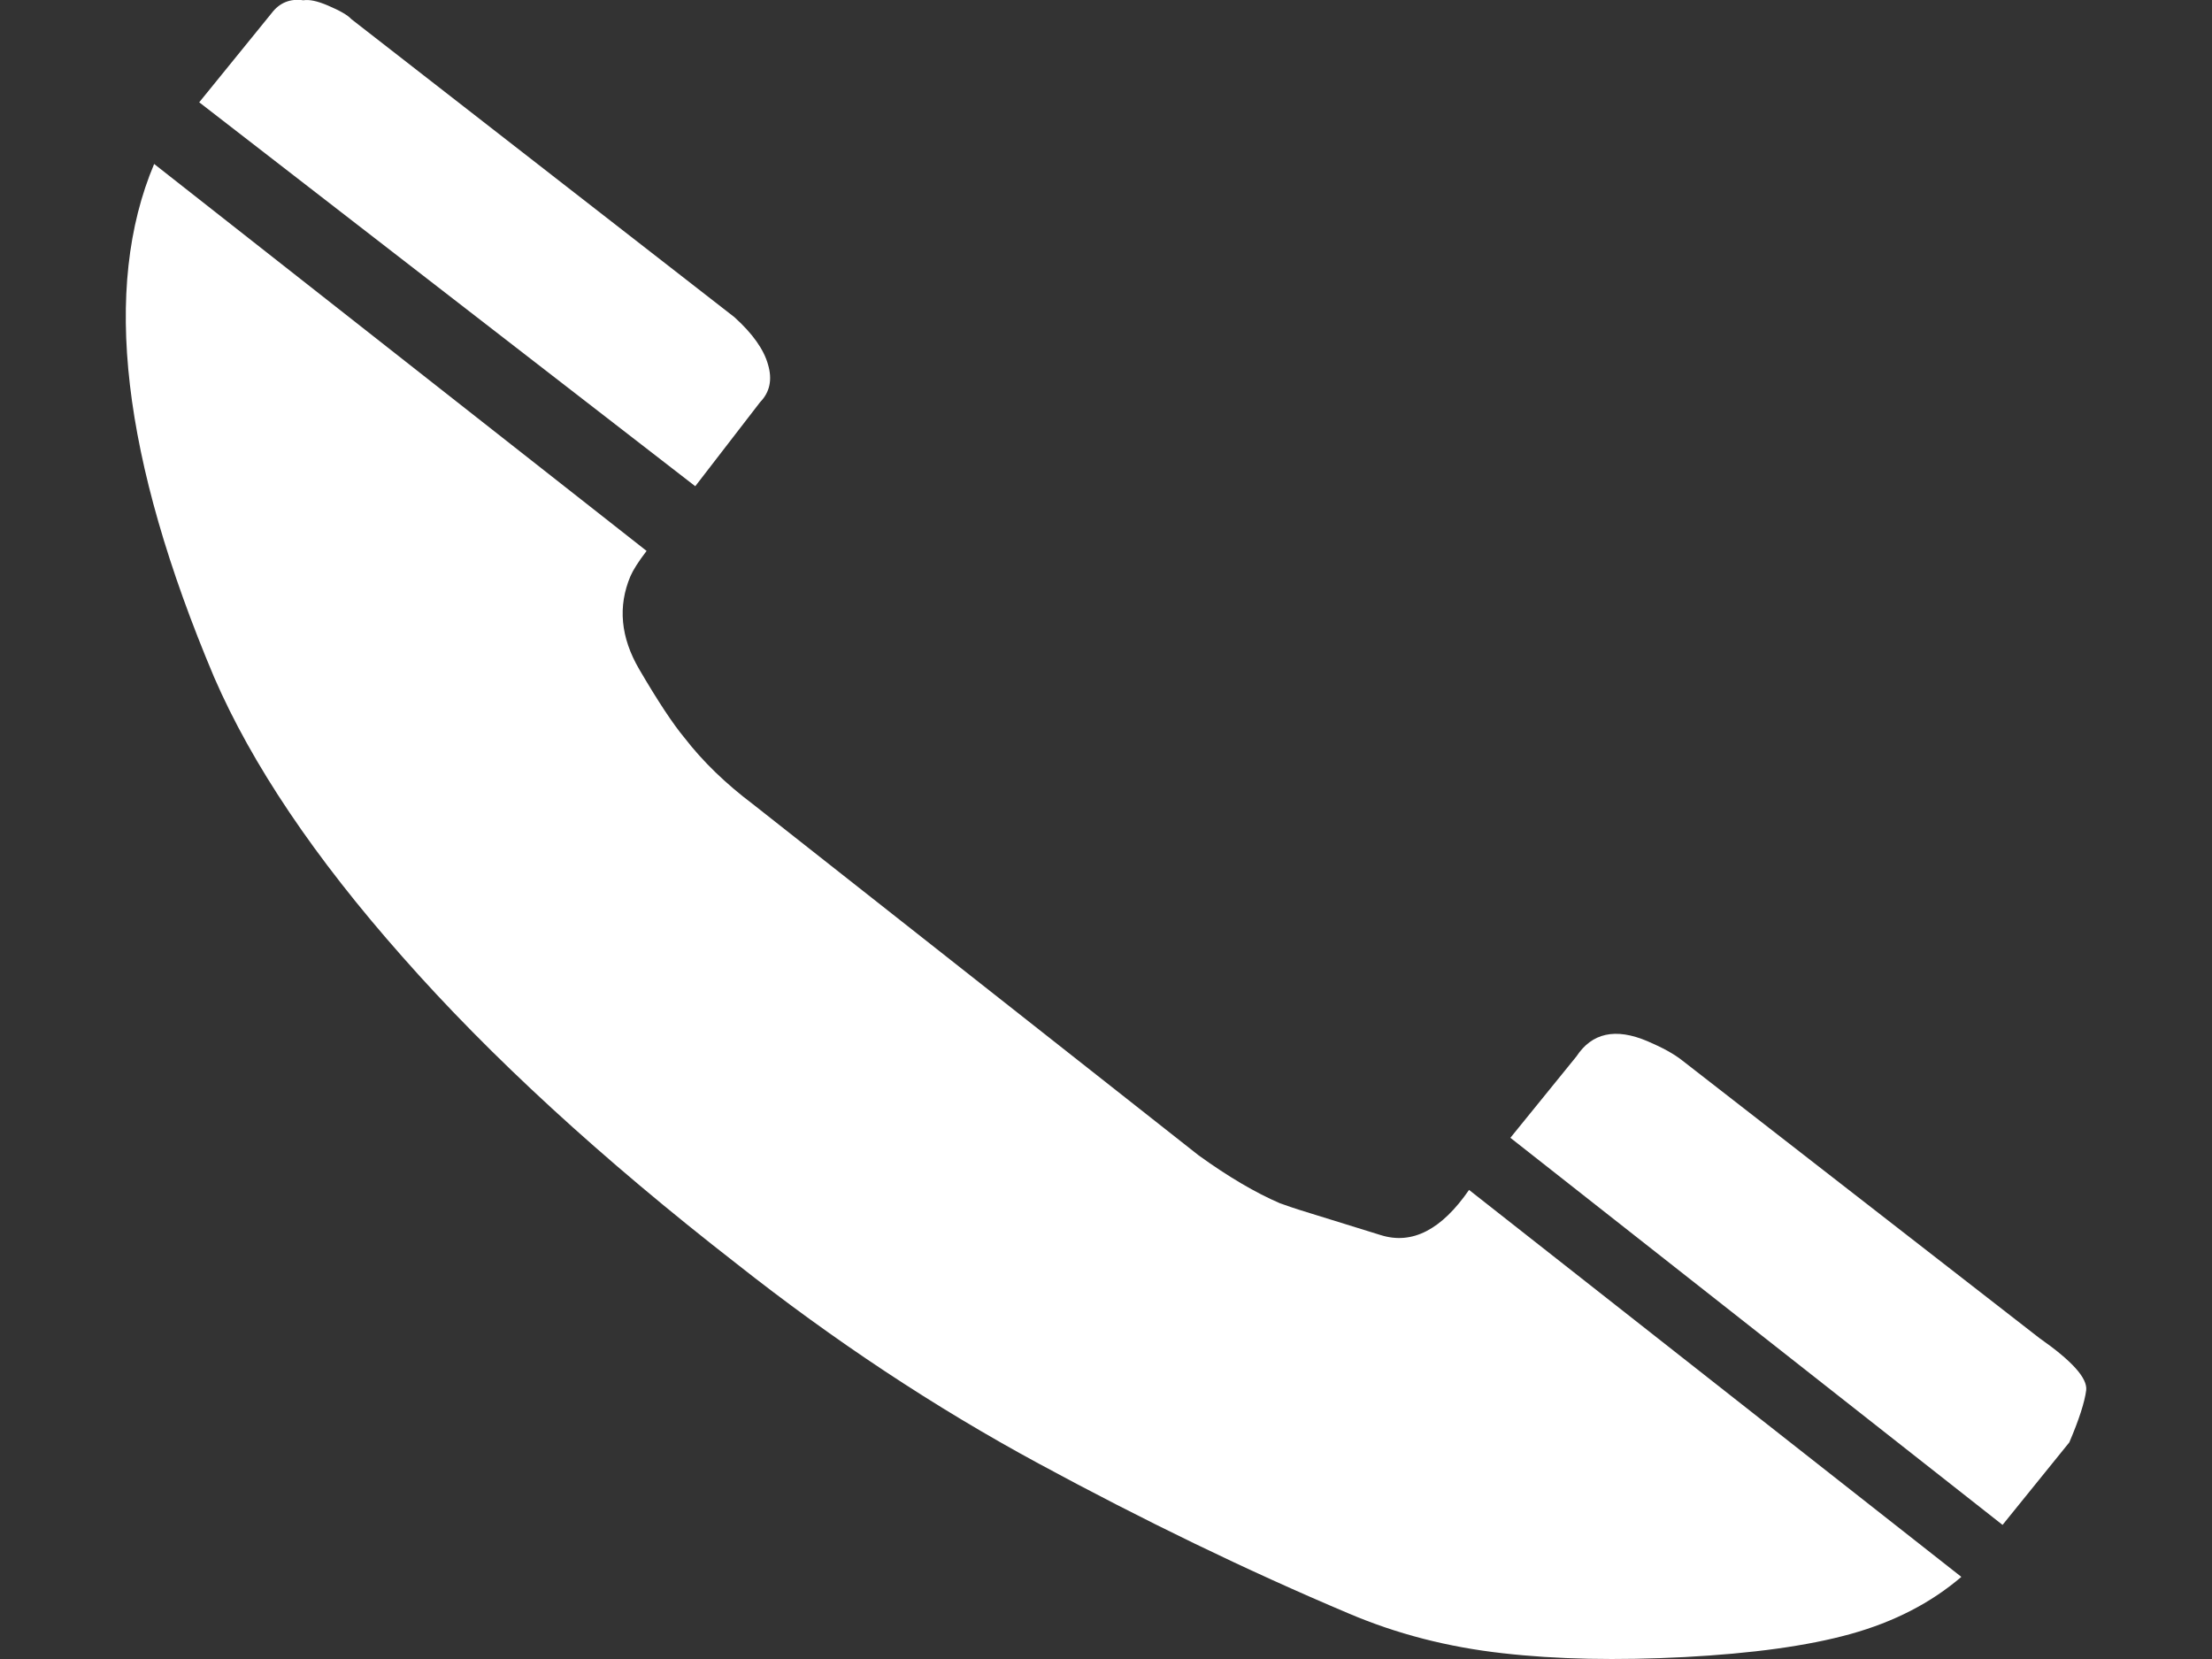 <svg width="16" height="12" viewBox="0 0 16 12" fill="none" xmlns="http://www.w3.org/2000/svg">
<rect x="0" y="0" width="16" height="12" fill="#333333" stroke="none"/>
<path d="M4.677 3.985C4.617 4.063 4.579 4.124 4.56 4.168C4.468 4.386 4.489 4.61 4.623 4.84C4.758 5.071 4.867 5.236 4.952 5.338C5.085 5.51 5.25 5.669 5.445 5.816L8.67 8.357C8.886 8.513 9.083 8.628 9.257 8.703C9.289 8.715 9.363 8.741 9.475 8.775C9.59 8.81 9.759 8.863 9.988 8.934C10.215 9.005 10.427 8.895 10.626 8.607L14.187 11.406C13.966 11.595 13.699 11.732 13.386 11.819C13.073 11.906 12.673 11.96 12.185 11.986C11.699 12.011 11.26 12.003 10.867 11.958C10.474 11.914 10.103 11.819 9.754 11.67C9.013 11.357 8.266 10.994 7.514 10.587C6.76 10.179 6.032 9.697 5.328 9.141C4.351 8.381 3.545 7.641 2.911 6.921C2.276 6.204 1.822 5.529 1.549 4.899C0.881 3.317 0.737 2.08 1.115 1.186L4.677 3.985ZM11.403 7.641C11.515 7.471 11.685 7.433 11.916 7.531C12.024 7.577 12.108 7.623 12.166 7.669L14.752 9.679C14.988 9.844 15.1 9.969 15.09 10.056C15.079 10.142 15.038 10.269 14.968 10.433L14.485 11.03L10.925 8.23L11.403 7.641ZM1.964 0.096C2.021 0.02 2.099 -0.012 2.194 0.002C2.237 -0.005 2.295 0.007 2.372 0.04C2.459 0.077 2.516 0.11 2.541 0.138L5.312 2.294C5.444 2.413 5.525 2.528 5.555 2.636C5.588 2.746 5.568 2.837 5.498 2.909L5.029 3.517L1.441 0.74L1.964 0.096Z" fill="white"/>
</svg>
